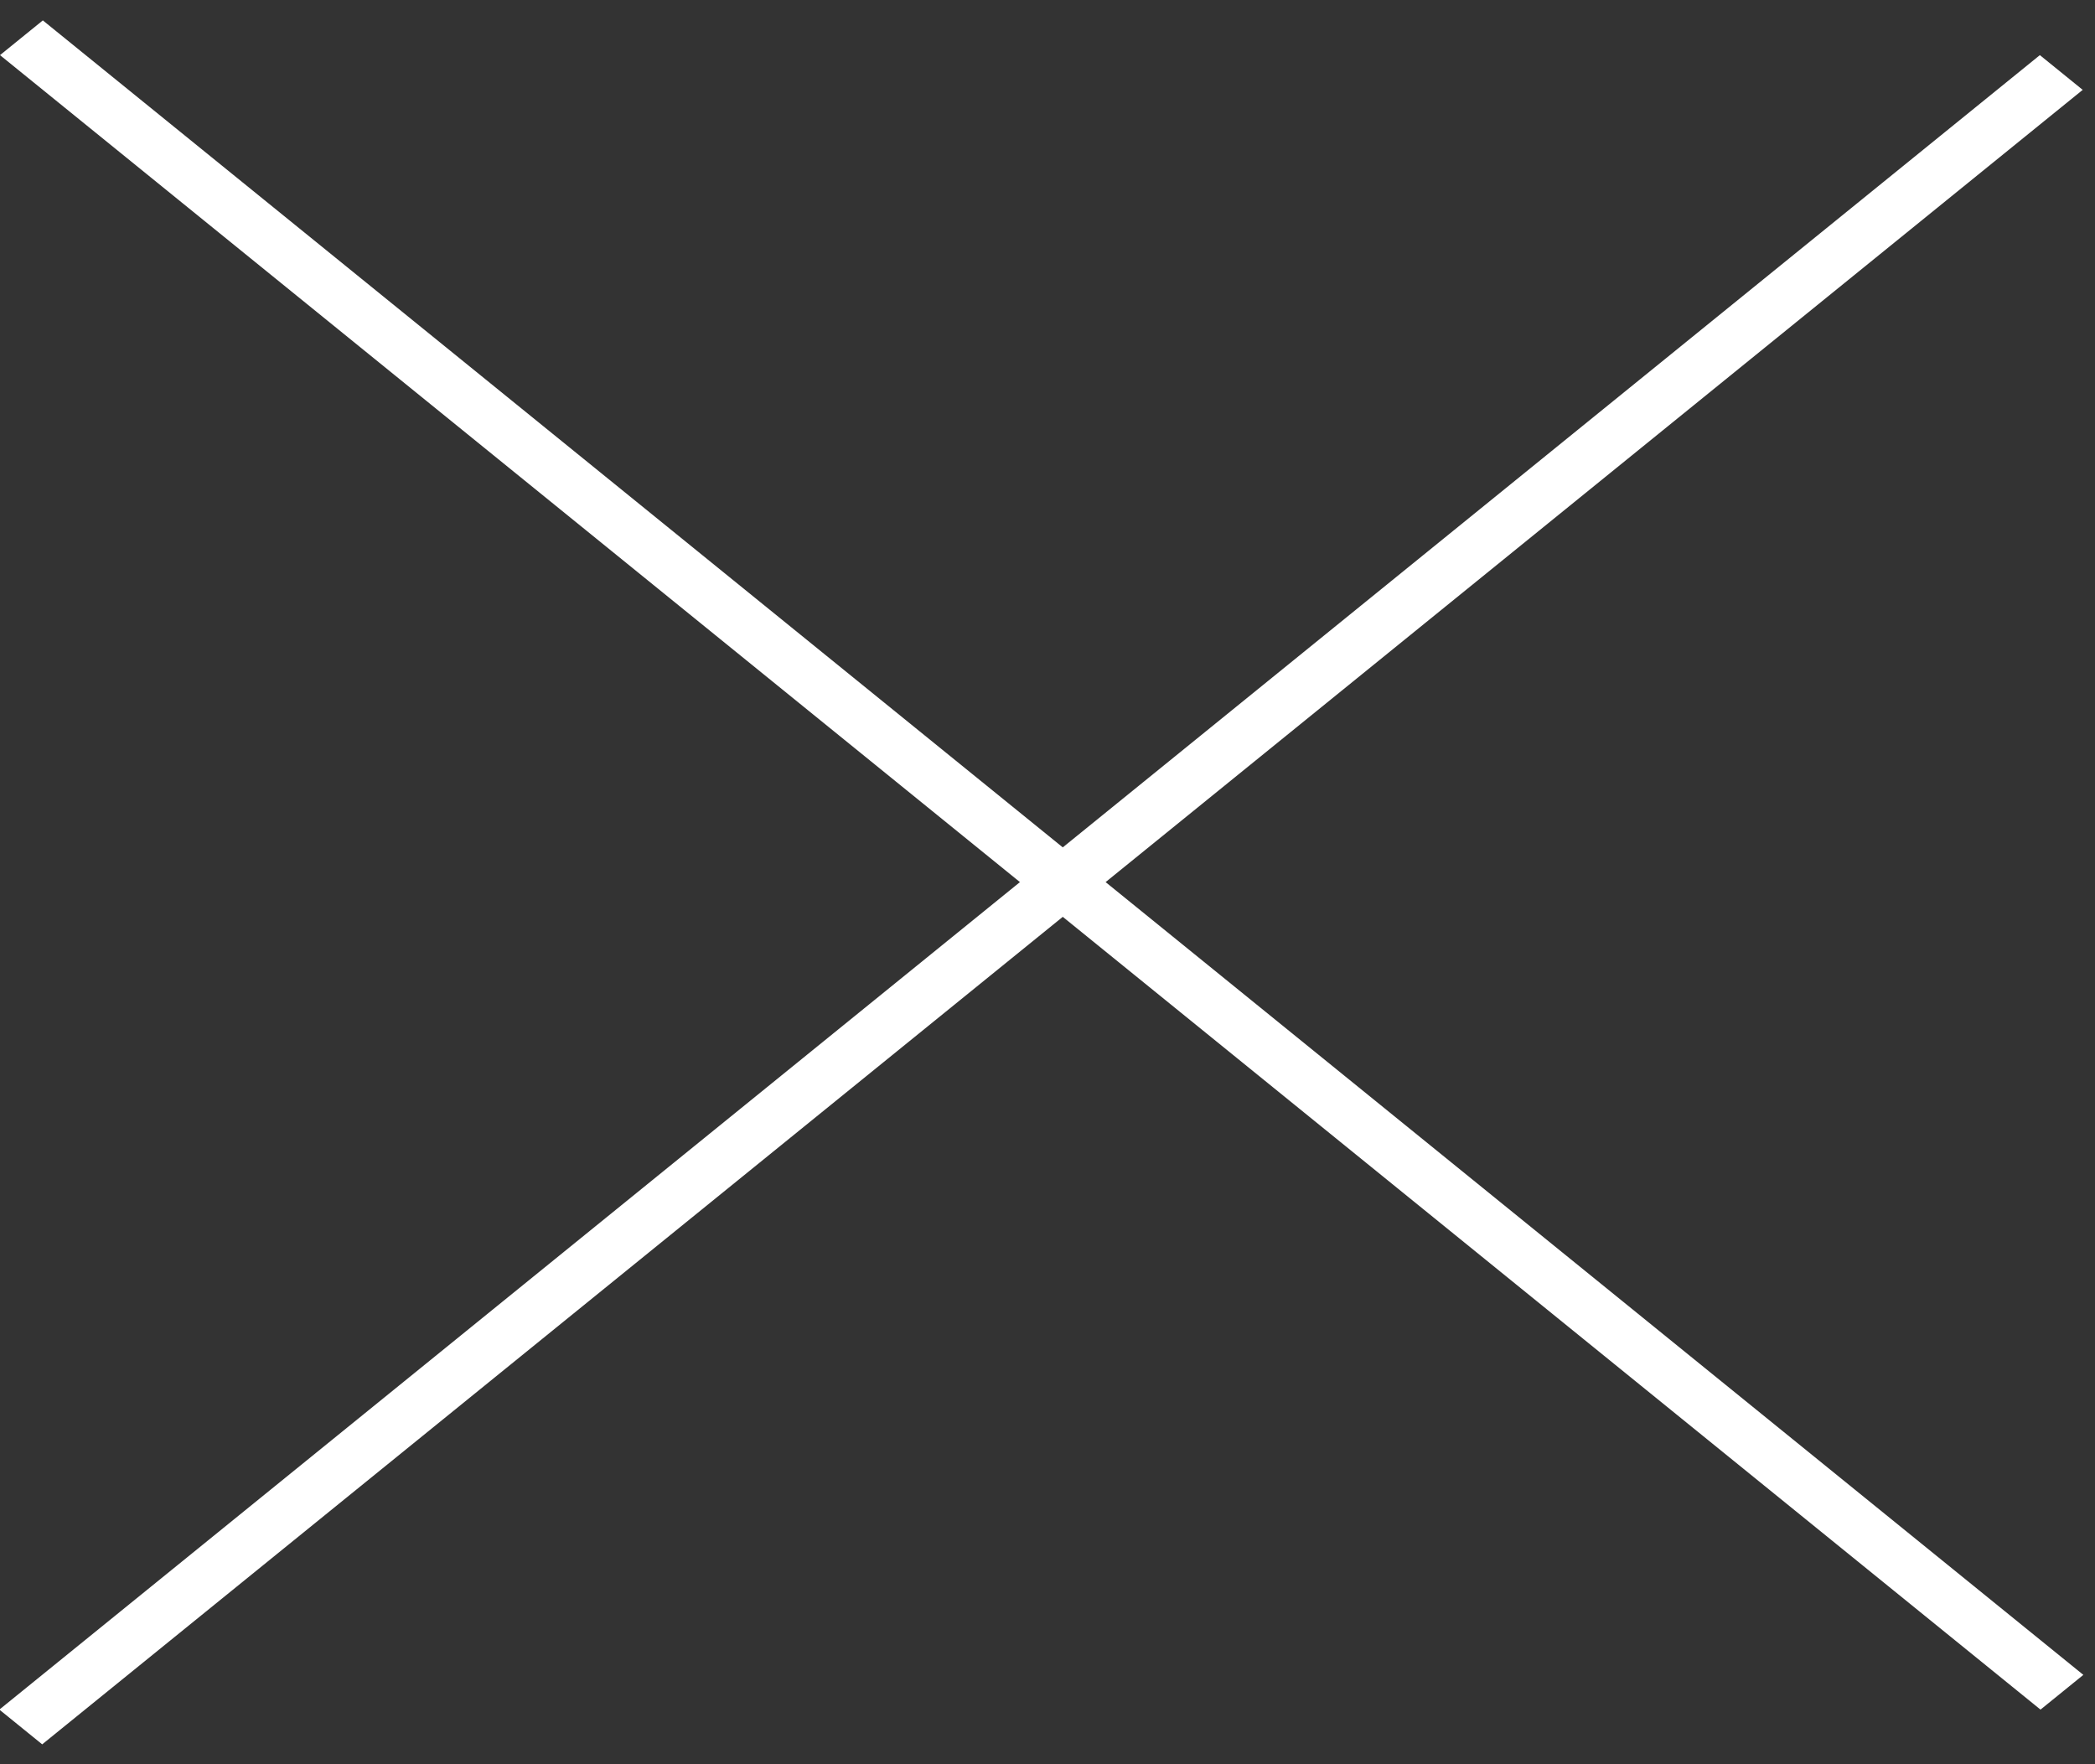 <svg xmlns="http://www.w3.org/2000/svg" width="38" height="32" viewBox="0 0 38 32" fill="none"><rect x="0" y="0" width="38" height="32" fill="#333333" stroke="none"/><line y1="-0.5" x2="47.634" y2="-0.5" transform="matrix(0.777 0.63 -0.777 0.63 0 1)" stroke="white"></line><line y1="-0.5" x2="47.634" y2="-0.5" transform="matrix(-0.777 0.63 -0.777 -0.63 37 1)" stroke="white"></line></svg>